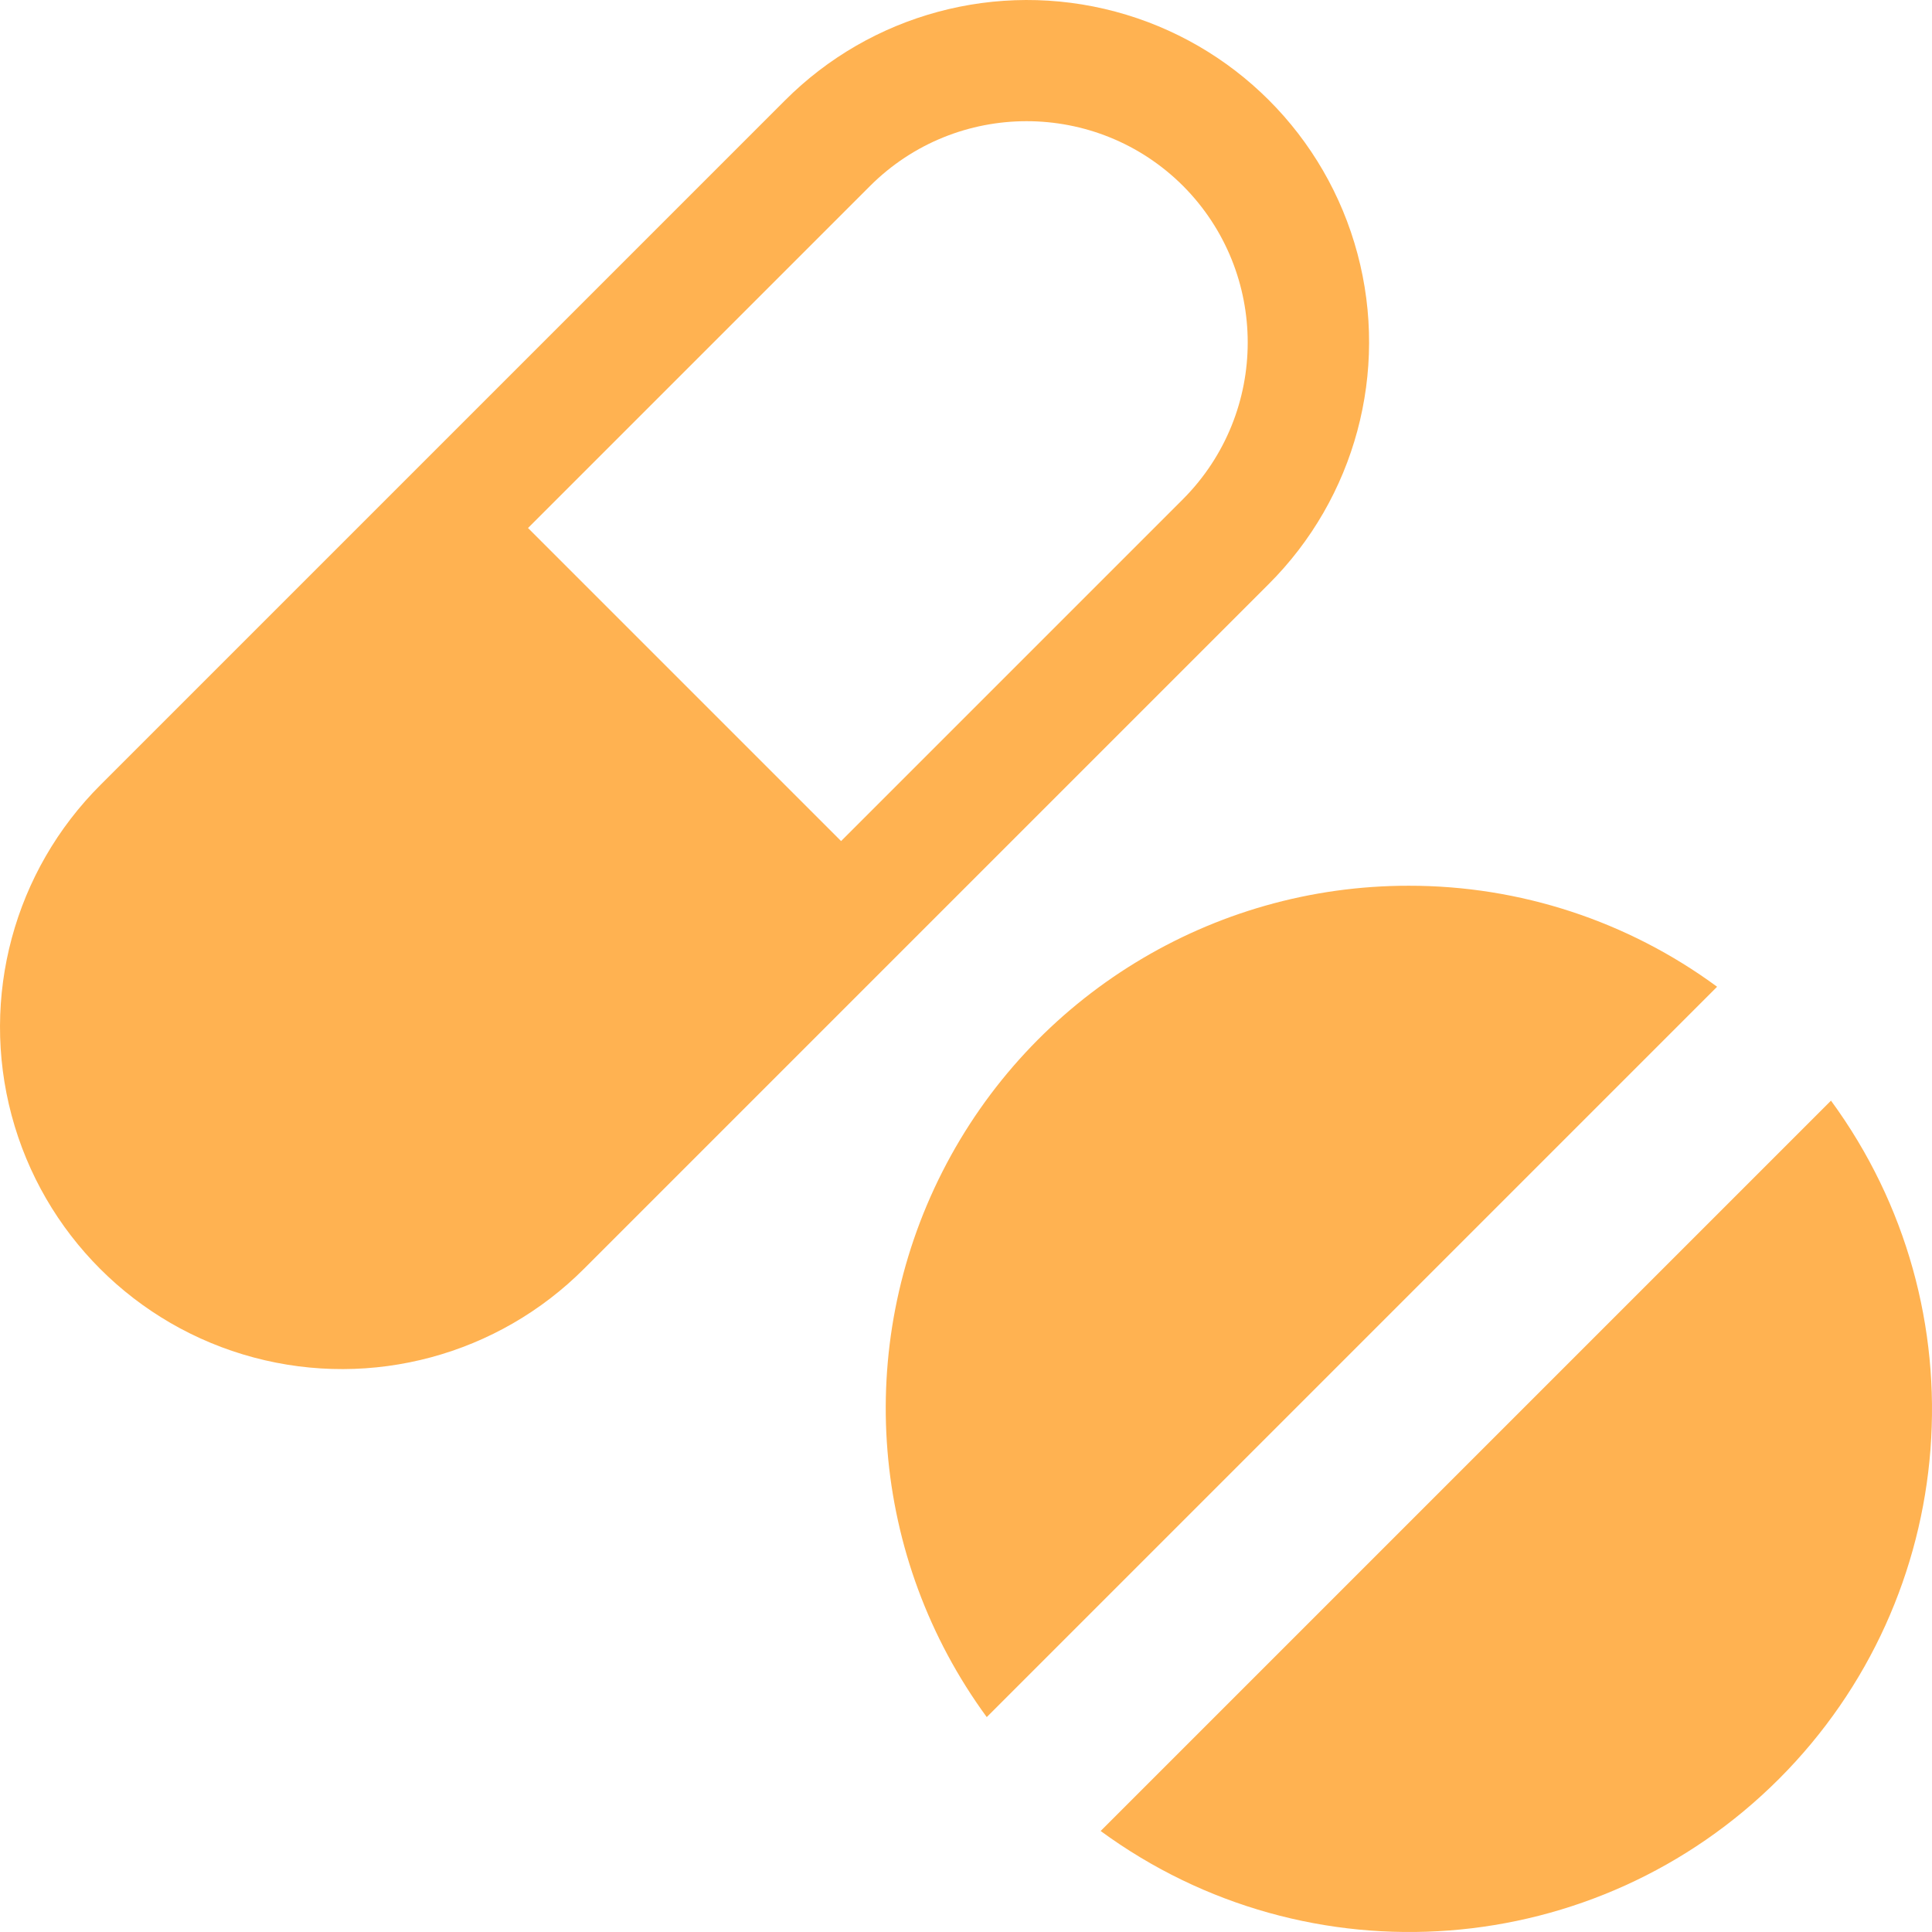 <svg width="100" height="100" viewBox="0 0 100 100" fill="none" xmlns="http://www.w3.org/2000/svg">
<g clip-path="url(#clip0_806_13)">
<path d="M94.772 56.969C102.658 67.734 101.514 82.641 92.078 92.078C82.642 101.514 67.734 102.658 56.969 94.772L94.772 56.969ZM72.923 45.846C78.663 45.839 84.255 47.671 88.877 51.074L51.074 88.877C45.049 80.653 44.161 69.739 48.777 60.649C53.393 51.558 62.728 45.835 72.923 45.846ZM40.618 5.21C45.088 0.723 51.613 -1.034 57.731 0.601C63.85 2.236 68.629 7.014 70.263 13.133C71.899 19.251 70.141 25.777 65.654 30.246L30.246 65.654C25.777 70.141 19.251 71.899 13.133 70.263C7.014 68.629 2.236 63.85 0.601 57.731C-1.034 51.613 0.723 45.088 5.21 40.618L40.618 5.21ZM61.238 9.626C56.762 5.155 49.51 5.155 45.034 9.626L27.33 27.33L43.534 43.534L61.238 25.83C65.696 21.348 65.696 14.108 61.238 9.626Z" fill="#FFB251"/>
</g>
<defs>
<clipPath id="clip0_806_13">
<rect width="100" height="100" fill="white"/>
</clipPath>
</defs>
</svg>
